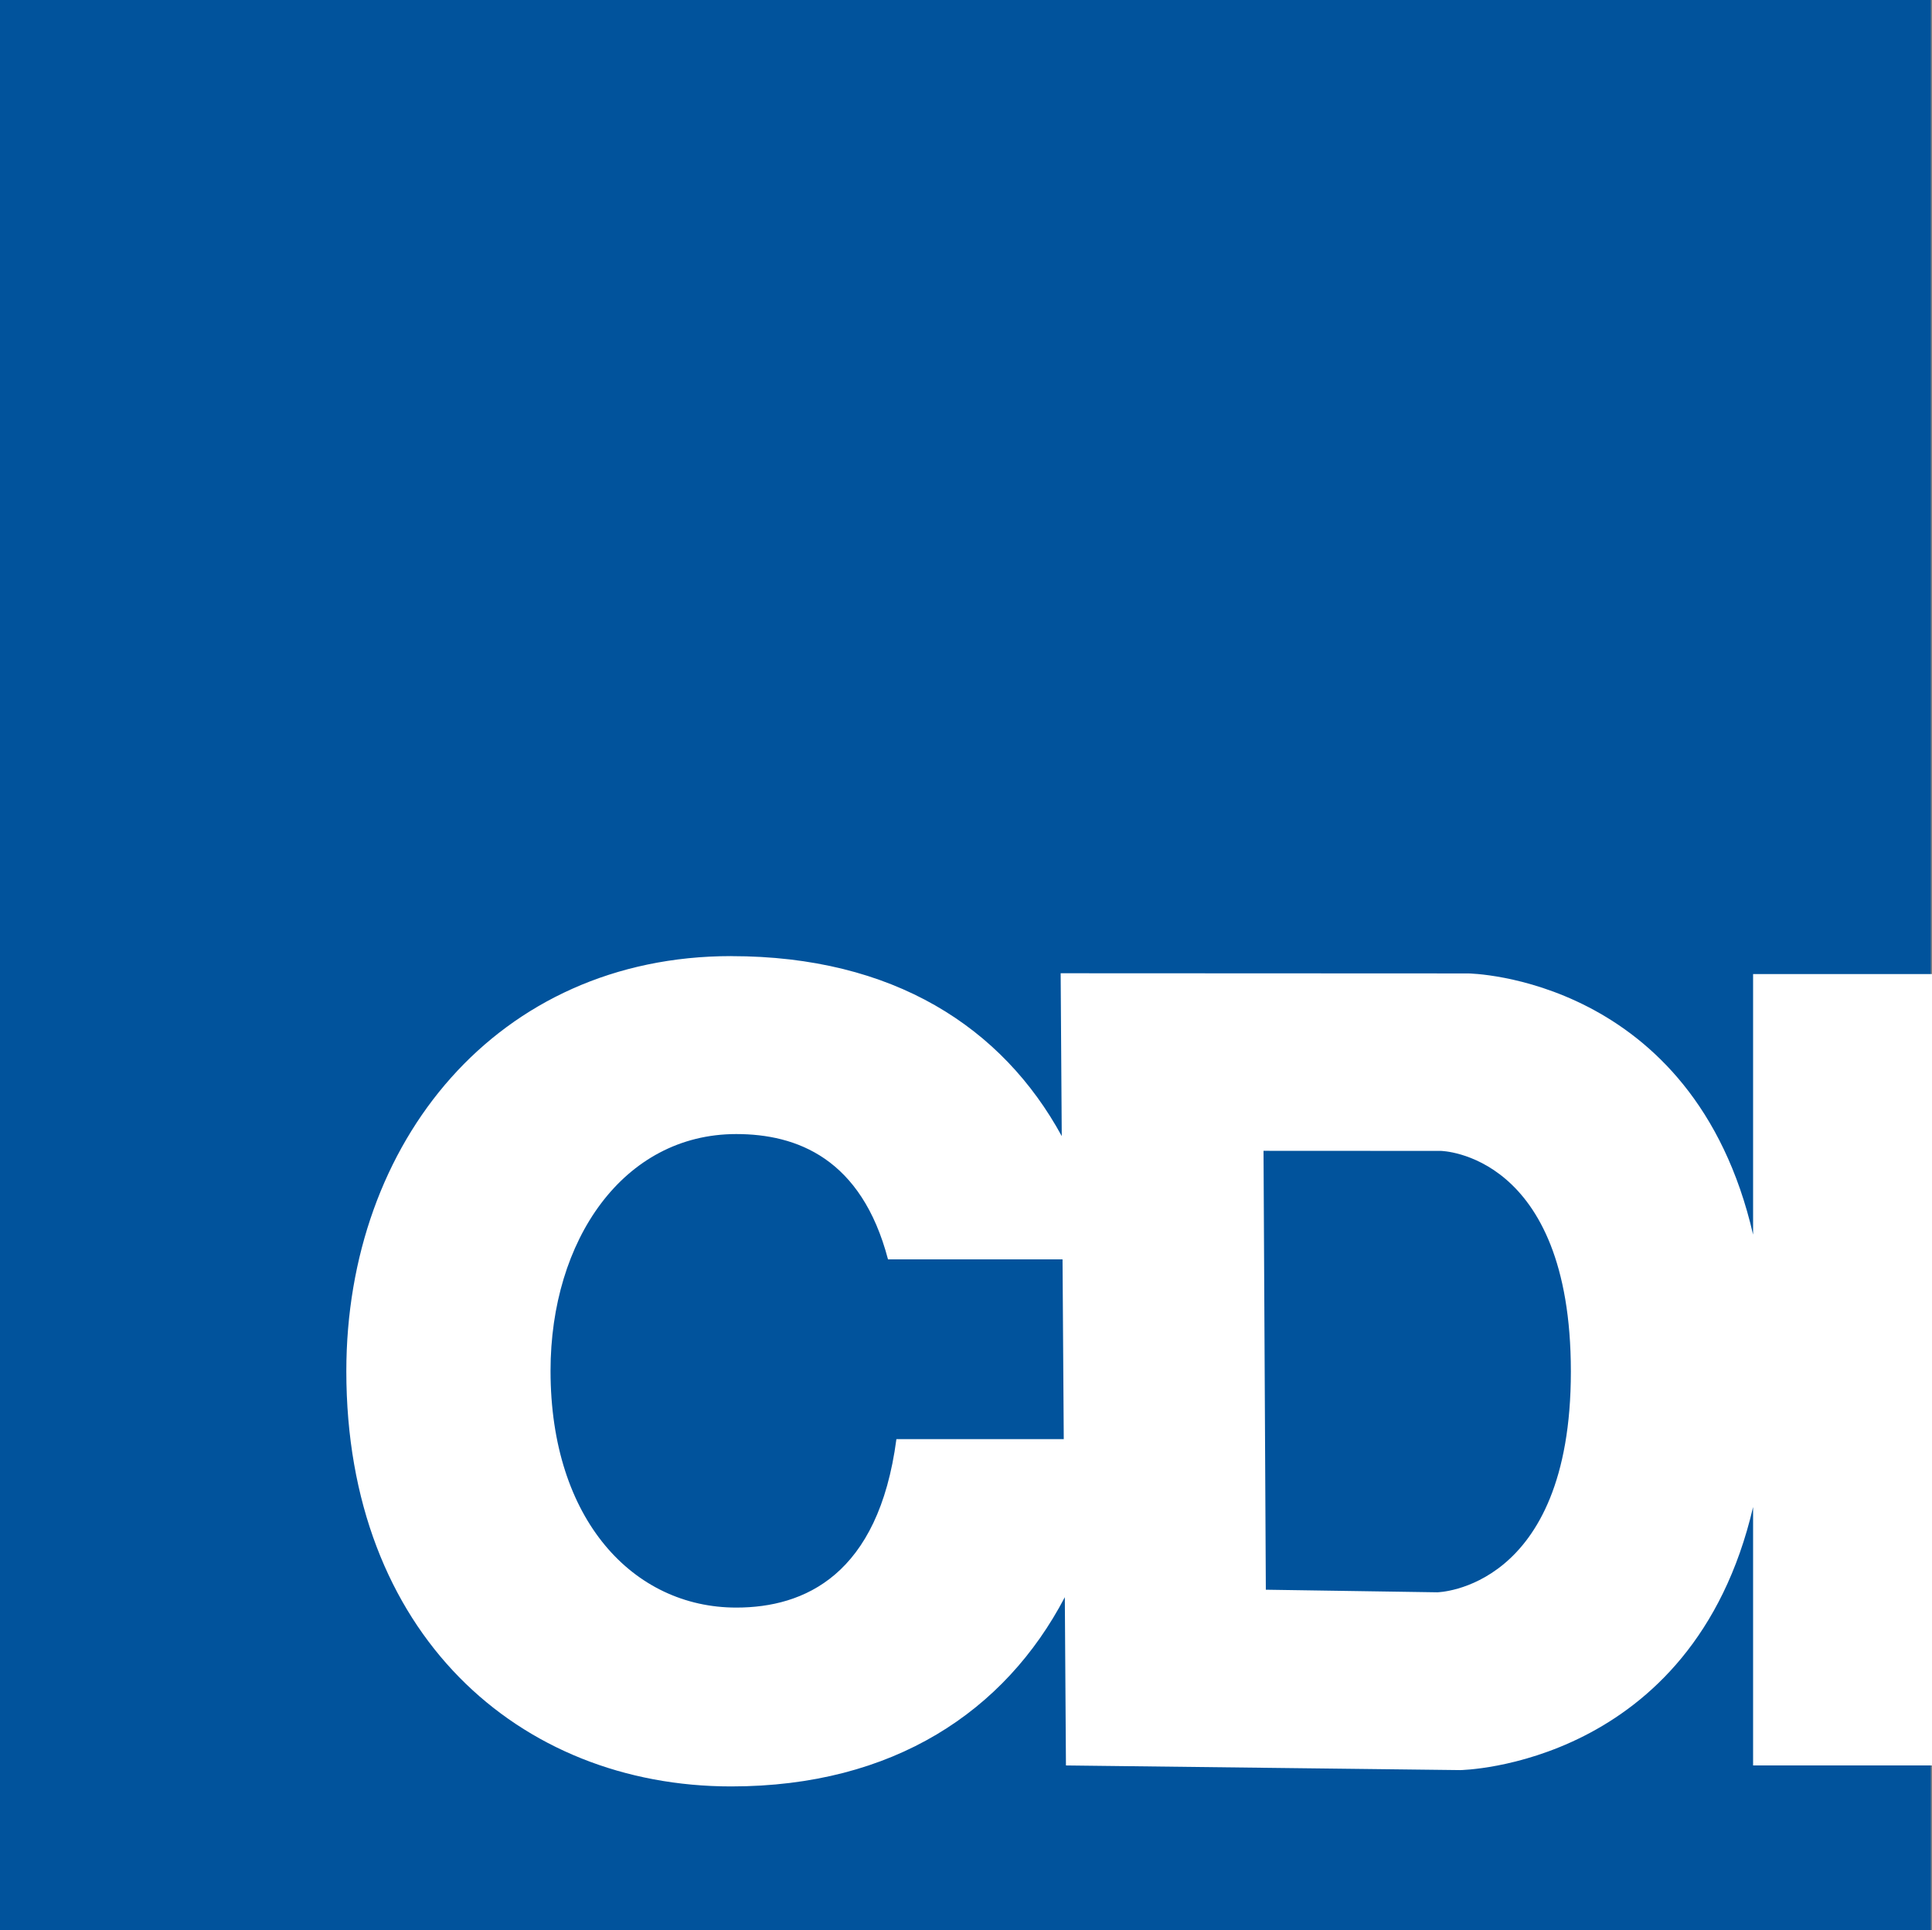 <?xml version="1.0" encoding="UTF-8" standalone="no"?>
<!-- Created with Inkscape (http://www.inkscape.org/) -->

<svg
   width="63.54mm"
   height="63.5mm"
   viewBox="0 0 63.54 63.5"
   version="1.1"
   id="svg1"
   xml:space="preserve"
   inkscape:version="1.4.2 (f4327f4, 2025-05-13)"
   sodipodi:docname="cdi.svg"
   xmlns:inkscape="http://www.inkscape.org/namespaces/inkscape"
   xmlns:sodipodi="http://sodipodi.sourceforge.net/DTD/sodipodi-0.dtd"
   xmlns="http://www.w3.org/2000/svg"
   xmlns:svg="http://www.w3.org/2000/svg"><rect x="0" y="0" width="63.54" height="63.5" fill="#808080" stroke="none"/><sodipodi:namedview
     id="namedview1"
     pagecolor="#505050"
     bordercolor="#eeeeee"
     borderopacity="1"
     inkscape:showpageshadow="0"
     inkscape:pageopacity="0"
     inkscape:pagecheckerboard="0"
     inkscape:deskcolor="#505050"
     inkscape:document-units="mm"
     inkscape:zoom="2.0031716"
     inkscape:cx="62.900253"
     inkscape:cy="135.03586"
     inkscape:window-width="1920"
     inkscape:window-height="991"
     inkscape:window-x="-9"
     inkscape:window-y="-9"
     inkscape:window-maximized="1"
     inkscape:current-layer="layer1" /><defs
     id="defs1" /><g
     inkscape:label="Layer 1"
     inkscape:groupmode="layer"
     id="layer1"
     transform="translate(-83.886,-63.549)"><rect
       style="fill:#01539c;fill-opacity:1;stroke-width:0.265;stroke-linecap:round;stroke-linejoin:bevel"
       id="rect5"
       width="63.5"
       height="63.5"
       x="83.886"
       y="63.549" /><path
       id="path2"
       style="fill:#ffffff;fill-opacity:1;stroke-width:0.265;stroke-linecap:round;stroke-linejoin:bevel"
       d="m 107.933,95.001 c -7.69,-10e-7 -12.657,6.115 -12.657,13.657 -2e-6,8.617 5.667,13.657 12.657,13.657 5.342,0 9.011,-2.478 10.973,-6.225 l 0.037,5.535 12.965,0.153 c 0,0 7.64,-0.104 9.634,-8.654 v 8.501 h 5.884 V 95.591 h -5.884 v 8.572 c -1.961,-8.509 -9.369,-8.592 -9.369,-8.592 l -13.404,-0.006 0.036,5.357 c -1.952,-3.576 -5.531,-5.92 -10.871,-5.92 z m 0.167,5.854 c 1.992,0 4.118,0.799 4.991,4.122 h 5.74 l 0.04,5.914 h -5.504 c -0.59,4.477 -3.029,5.541 -5.267,5.541 -3.373,0 -6.108,-2.875 -6.108,-7.789 0,-4.301 2.396,-7.788 6.108,-7.788 z m 17.341,0.551 5.829,0.003 c 0,0 4.279,0.062 4.279,7.26 0,7.183 -4.395,7.26 -4.395,7.26 l -5.637,-0.085 z" /></g></svg>
